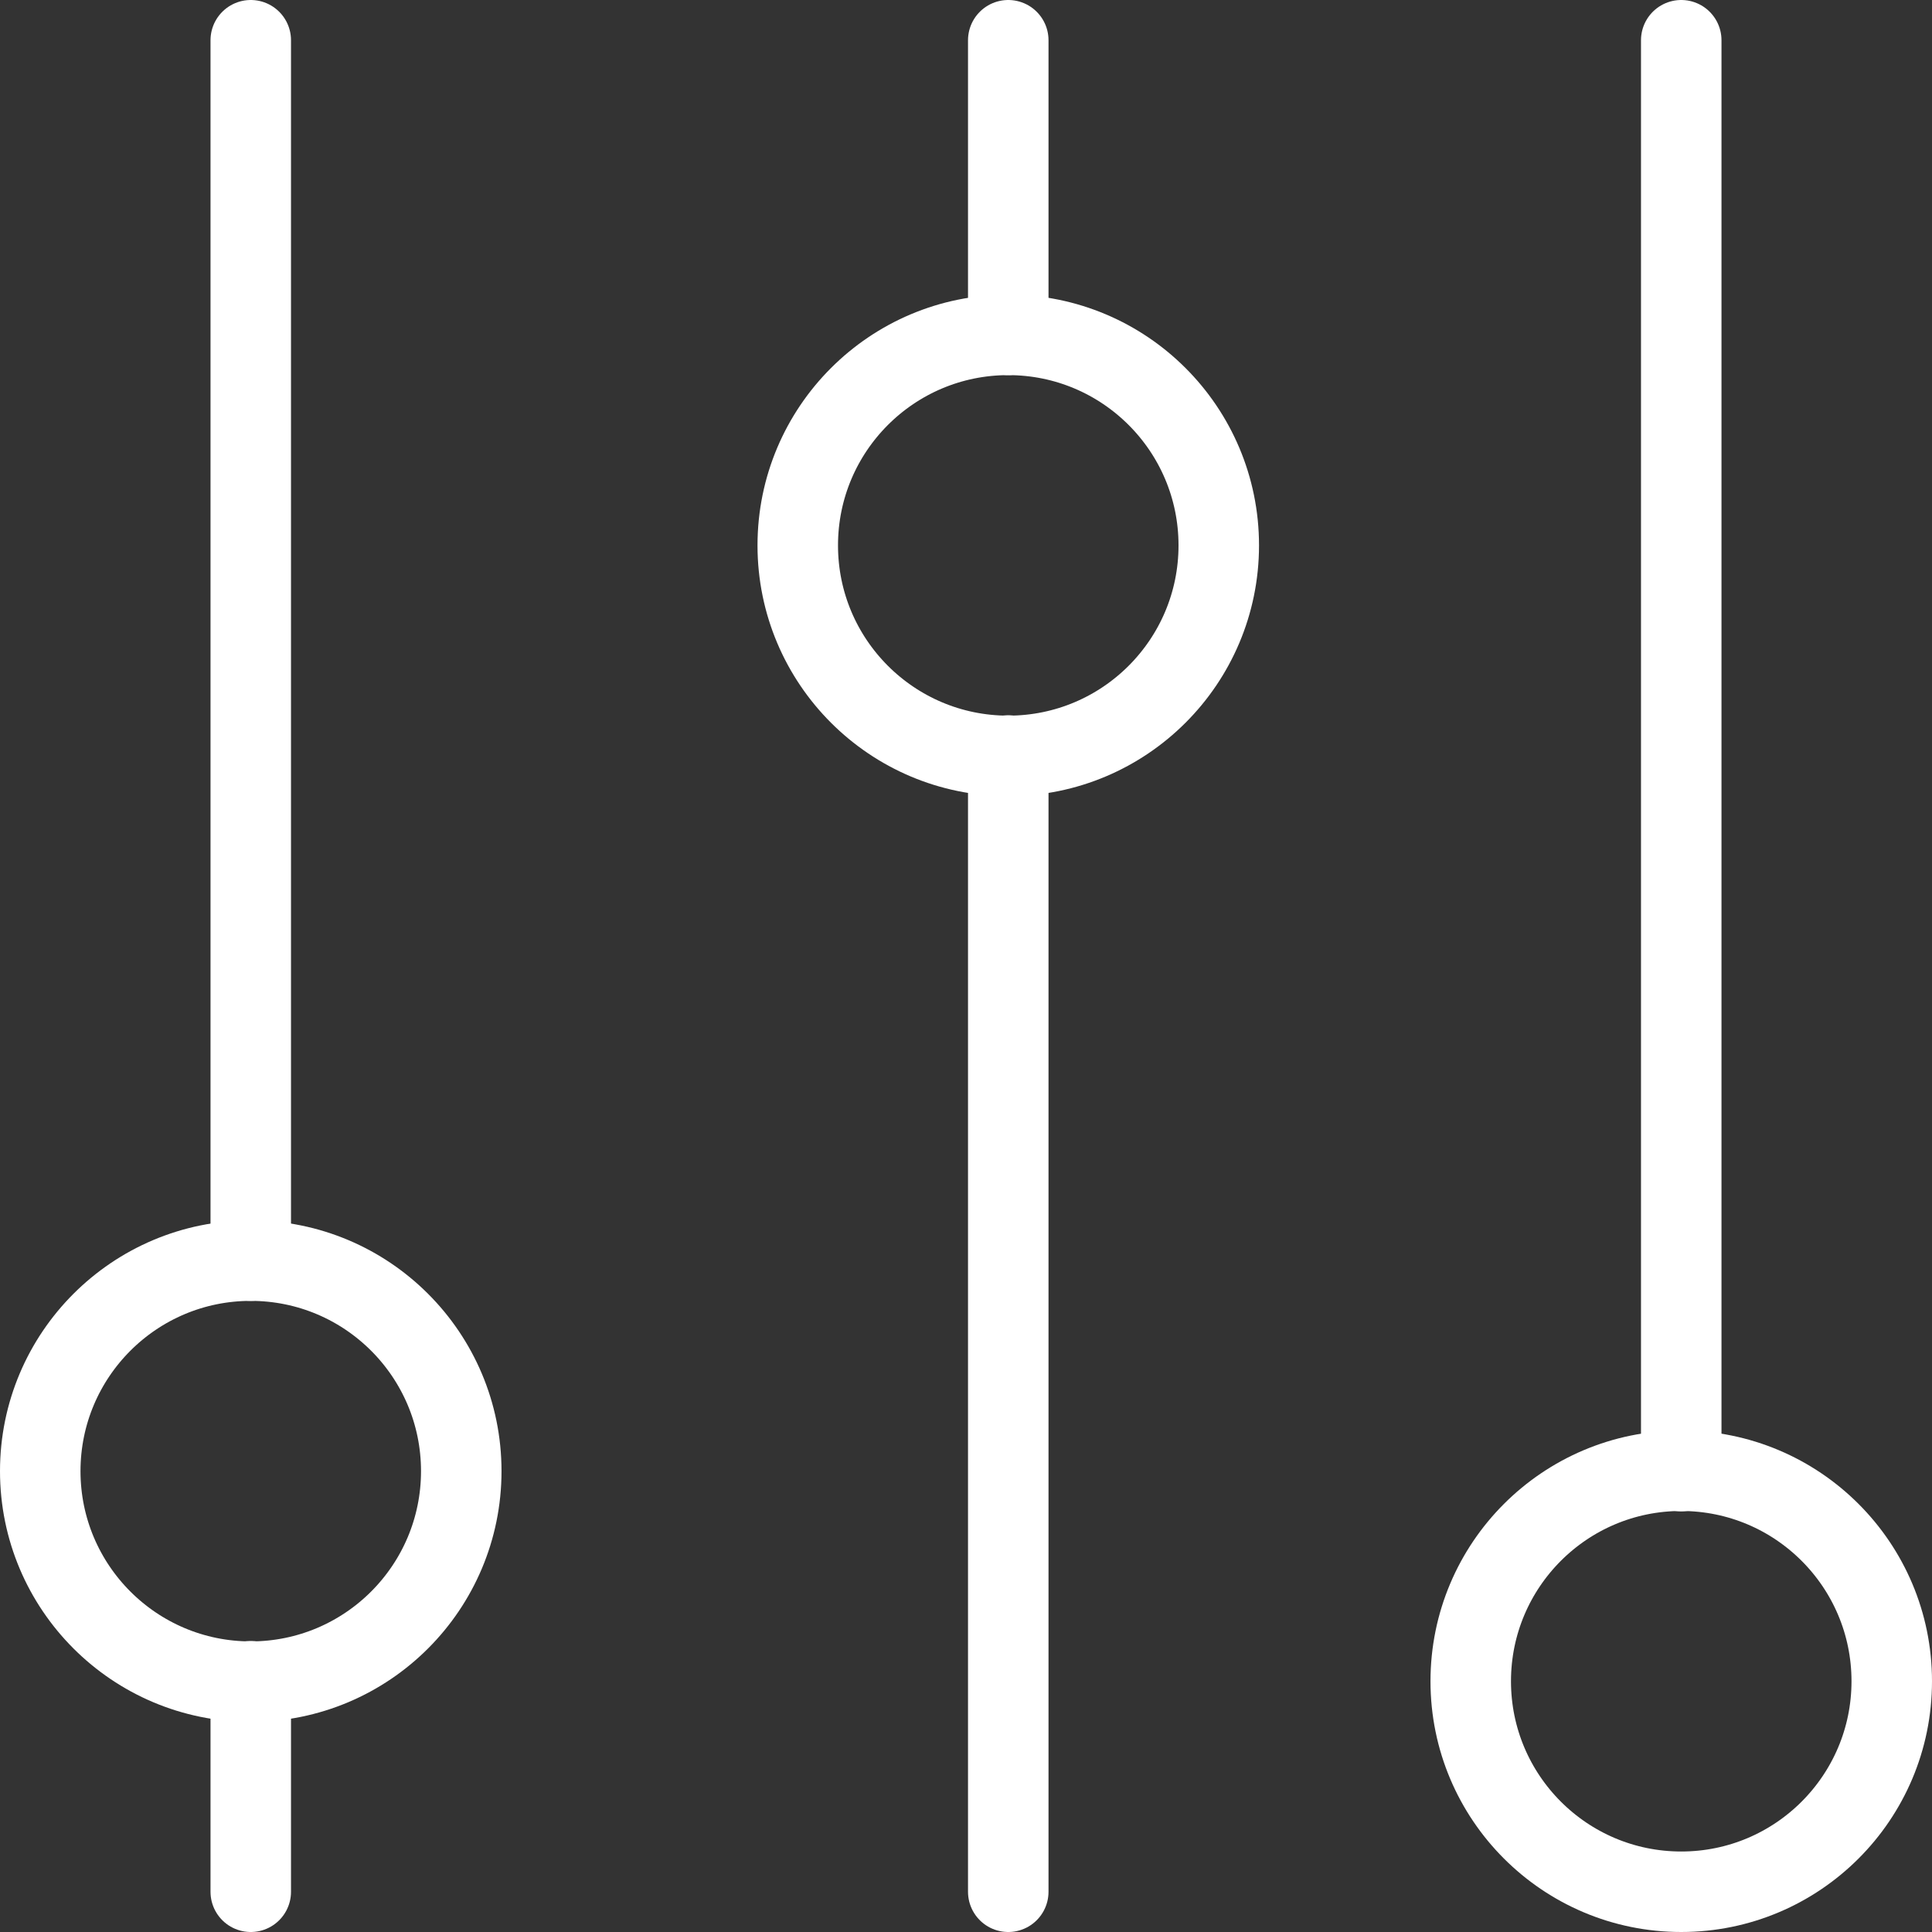 <svg xmlns="http://www.w3.org/2000/svg" viewBox="0 0 48 48"><rect x="0" y="0" width="48" height="48" fill="#333333" stroke="none"/><defs><style>.filtres-1{fill:none;stroke:#fff;stroke-linecap:round;stroke-linejoin:round;stroke-width:2px;}</style></defs><line class="filtres-1 stroke" x1="6.23" y1="31.32" x2="6.23" y2="1"/><line class="filtres-1 stroke" x1="6.23" y1="47" x2="6.23" y2="41.77"/><circle class="filtres-1 stroke" cx="6.23" cy="36.55" r="5.23"/><line class="filtres-1 stroke" x1="25.05" y1="8.32" x2="25.05" y2="1"/><line class="filtres-1 stroke" x1="25.05" y1="47" x2="25.05" y2="18.77"/><circle class="filtres-1 stroke" cx="25.05" cy="13.55" r="5.23"/><line class="filtres-1 stroke" x1="41.77" y1="36.55" x2="41.77" y2="1"/><circle class="filtres-1 stroke" cx="41.77" cy="41.77" r="5.23"/></svg>